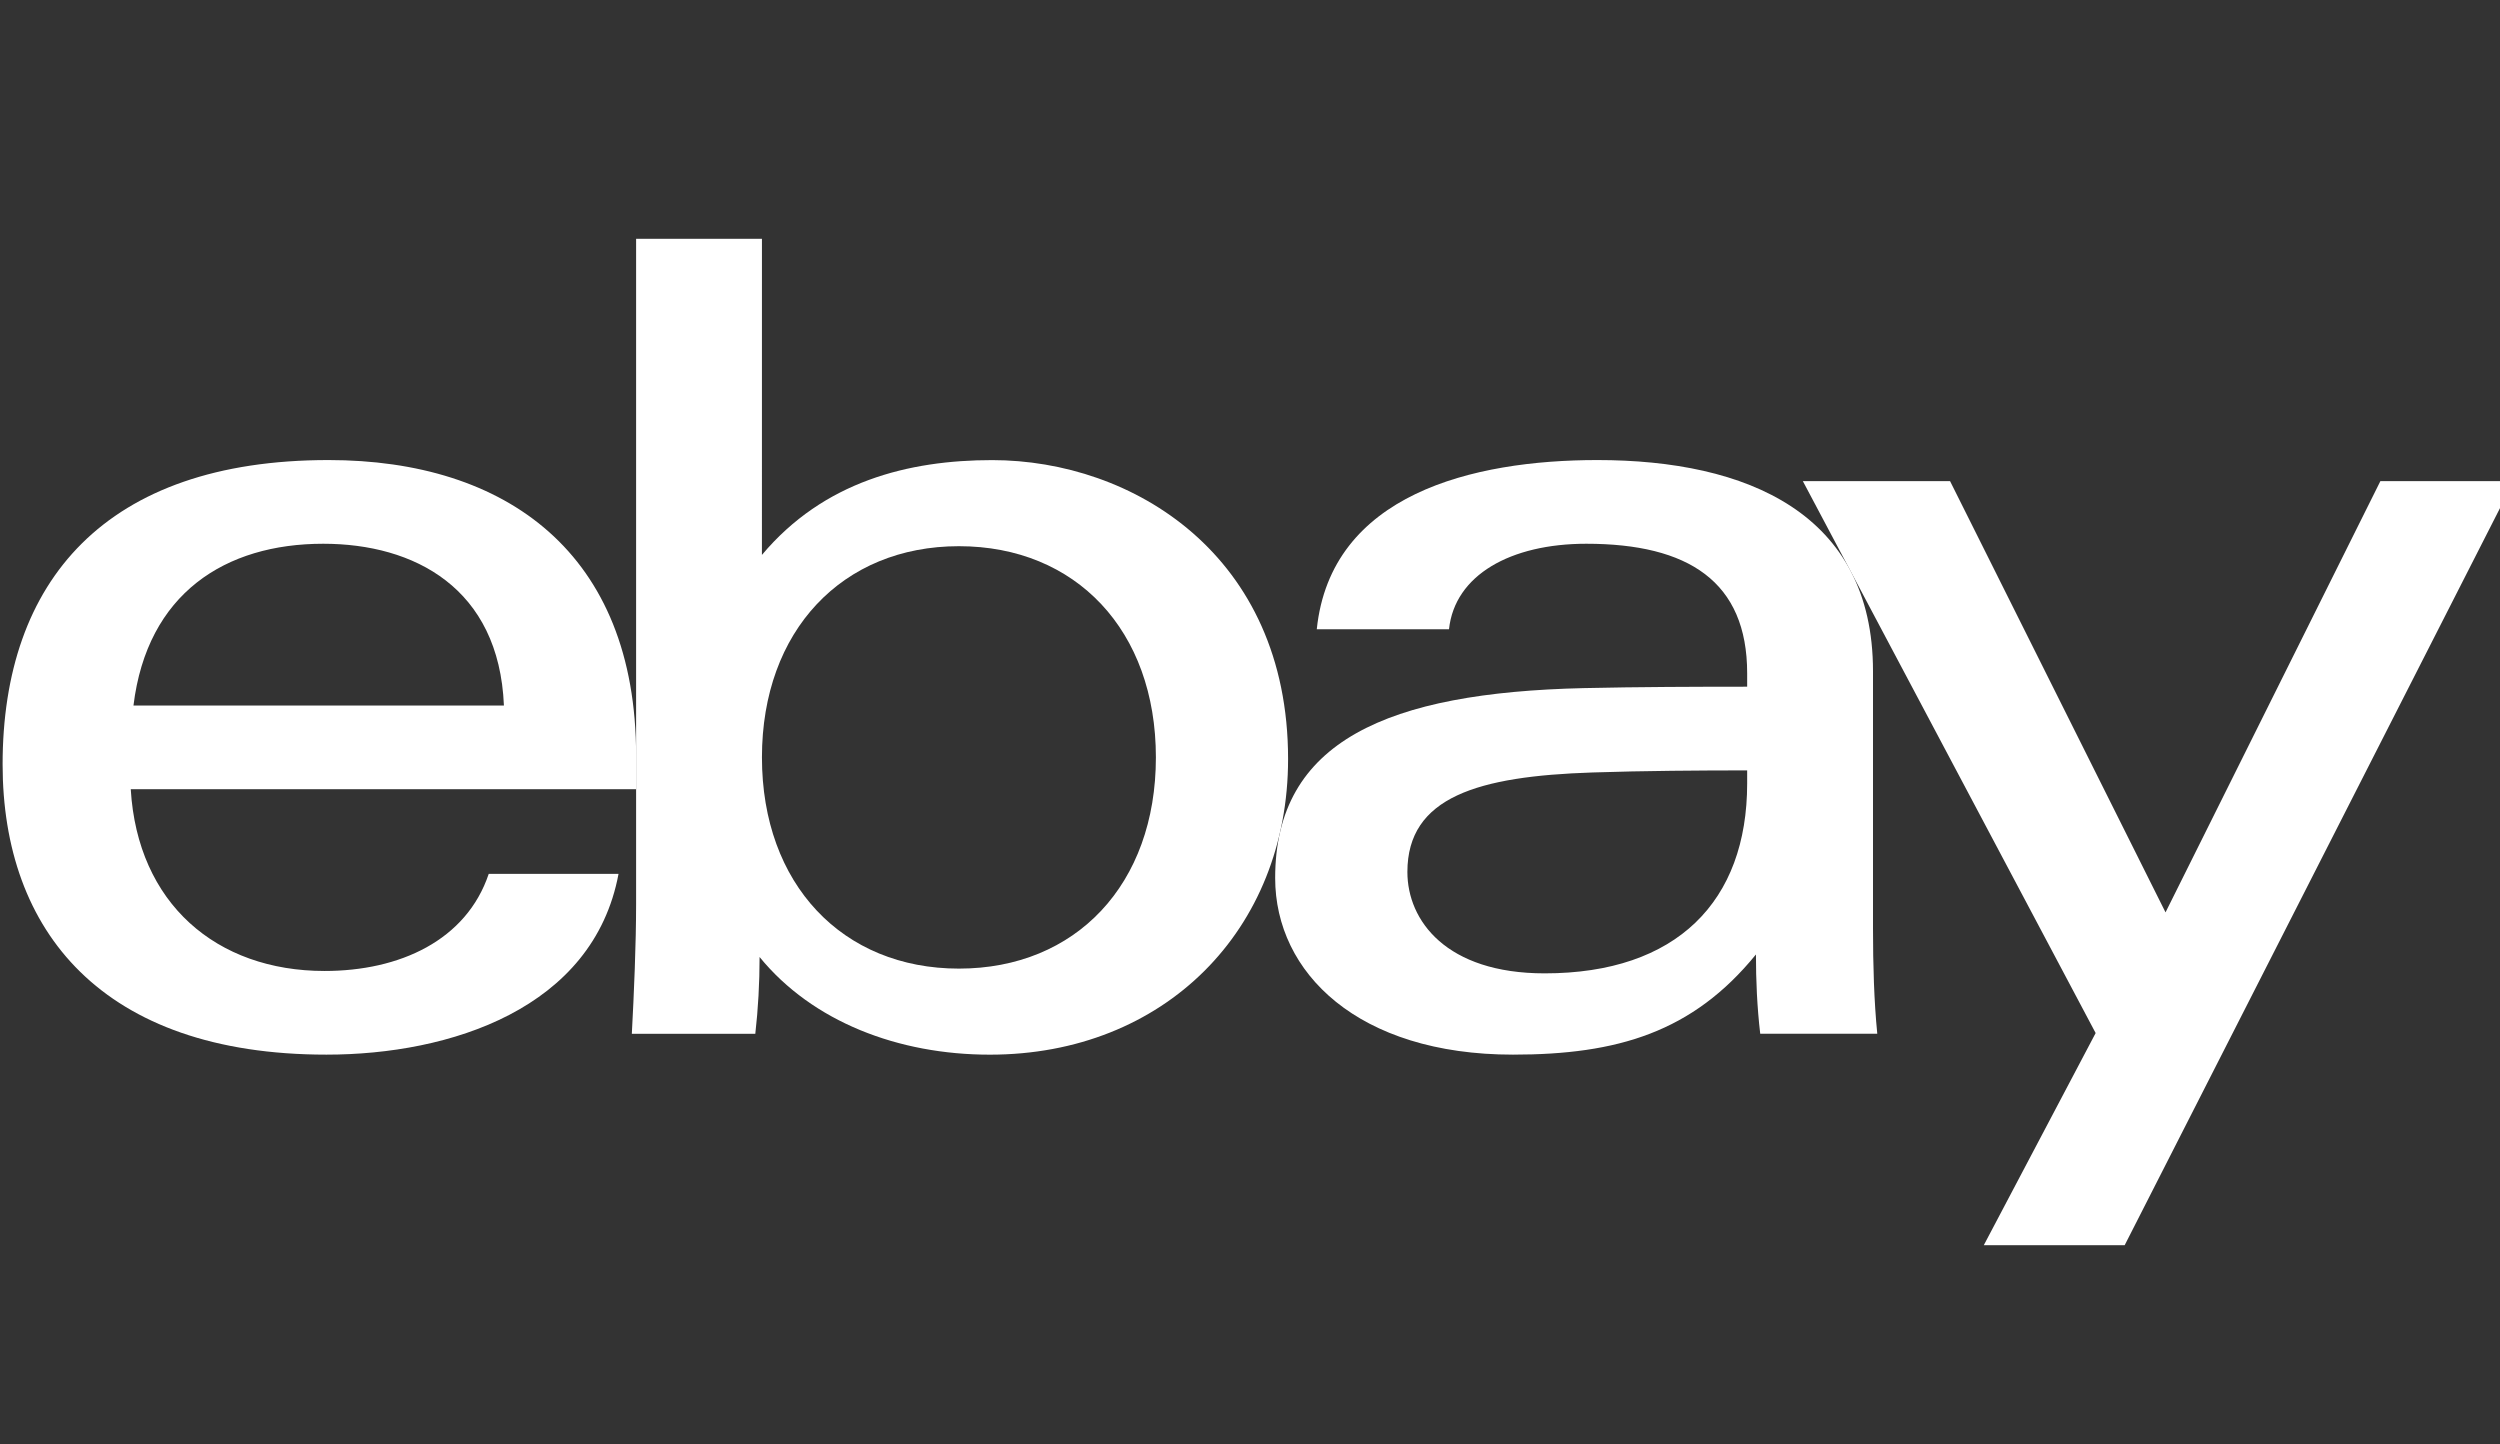 <svg width="90" height="52" viewBox="0 0 90 52" fill="none" xmlns="http://www.w3.org/2000/svg">
<rect x="0" y="0" width="90" height="52" fill="#333333" stroke="none"/>
<g clip-path="url(#clip0_4188_13166)">
<path d="M57.326 27.809C53.219 27.944 50.666 28.685 50.666 31.391C50.666 33.142 52.063 35.041 55.608 35.041C60.361 35.041 62.898 32.45 62.898 28.201L62.898 27.734C61.232 27.734 59.177 27.748 57.326 27.809ZM67.428 33.423C67.428 34.742 67.466 36.043 67.582 37.215H63.368C63.255 36.25 63.214 35.291 63.214 34.361C60.936 37.161 58.226 37.967 54.467 37.967C48.892 37.967 45.906 35.02 45.906 31.611C45.906 26.674 49.967 24.933 57.015 24.772C58.943 24.728 61.108 24.721 62.898 24.721L62.898 24.239C62.898 20.934 60.779 19.575 57.106 19.575C54.38 19.575 52.371 20.703 52.164 22.653H47.404C47.908 17.792 53.015 16.562 57.505 16.562C62.885 16.562 67.428 18.477 67.428 24.166V33.423Z" fill="white"/>
<path d="M18.141 25.398C17.965 21.161 14.906 19.575 11.637 19.575C8.112 19.575 5.298 21.359 4.805 25.398H18.141ZM4.707 28.411C4.952 32.523 7.787 34.955 11.686 34.955C14.387 34.955 16.79 33.854 17.594 31.46H22.267C21.358 36.318 16.196 37.967 11.753 37.967C3.674 37.967 0.094 33.517 0.094 27.517C0.094 20.913 3.797 16.562 11.826 16.562C18.218 16.562 22.9 19.907 22.9 27.207V28.411H4.707Z" fill="white"/>
<path d="M34.521 34.87C38.731 34.87 41.612 31.839 41.612 27.266C41.612 22.694 38.731 19.663 34.521 19.663C30.334 19.663 27.43 22.694 27.43 27.266C27.43 31.839 30.334 34.87 34.521 34.87ZM22.9 8.598H27.43L27.429 19.977C29.649 17.332 32.707 16.564 35.718 16.564C40.765 16.564 46.371 19.97 46.371 27.324C46.371 33.482 41.913 37.968 35.634 37.968C32.347 37.968 29.253 36.789 27.345 34.453C27.345 35.386 27.293 36.326 27.191 37.216H22.746C22.823 35.778 22.9 33.987 22.9 32.538V8.598Z" fill="white"/>
<path d="M90.495 17.32L76.488 44.828H71.416L75.443 37.19L64.902 17.32H70.202L77.959 32.845L85.694 17.32H90.495Z" fill="white"/>
</g>
<defs>
<clipPath id="clip0_4188_13166">
<rect width="90" height="52" fill="white"/>
</clipPath>
</defs>
</svg>
